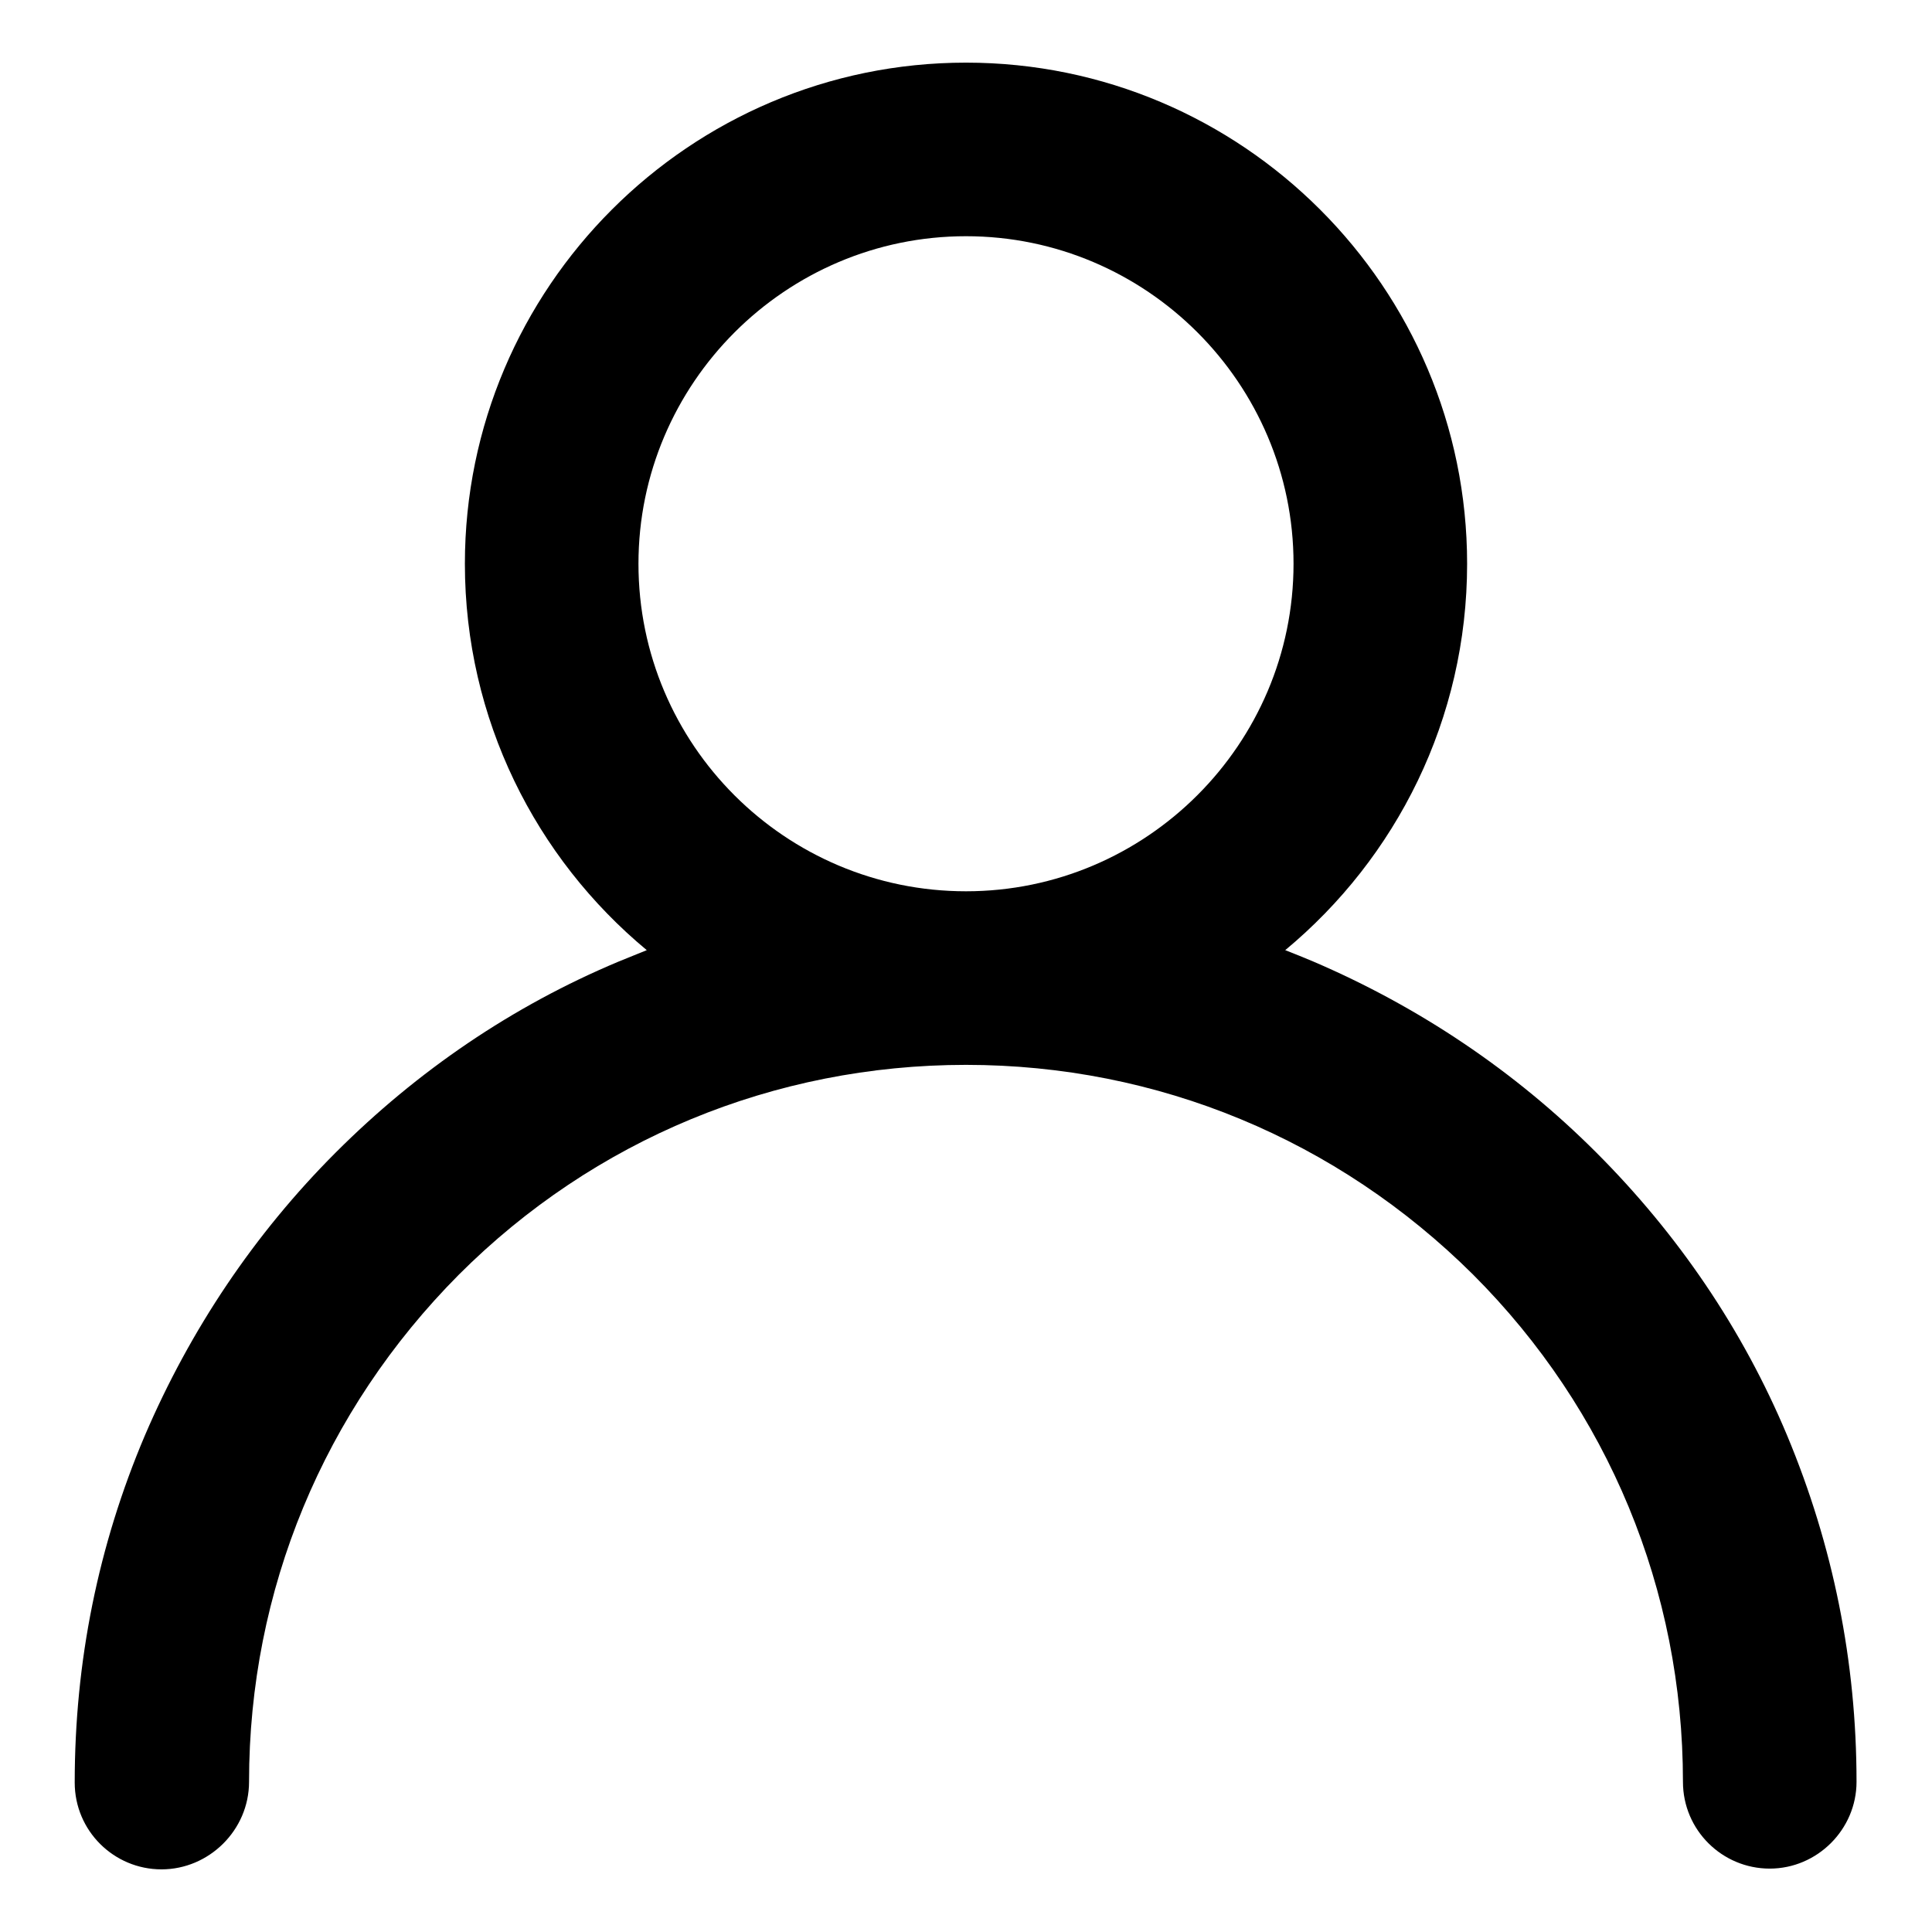 <?xml version="1.0" encoding="utf-8"?>
<!-- Svg Vector Icons : http://www.onlinewebfonts.com/icon -->
<!DOCTYPE svg PUBLIC "-//W3C//DTD SVG 1.1//EN" "http://www.w3.org/Graphics/SVG/1.1/DTD/svg11.dtd">
<svg version="1.1" xmlns="http://www.w3.org/2000/svg" xmlns:xlink="http://www.w3.org/1999/xlink" x="0px" y="0px" viewBox="0 0 256 256" enable-background="new 0 0 256 256" xml:space="preserve">
<g><g><path fill="#000000" d="M236.8,190.2c-5.9-14.1-14.5-26.7-25.3-37.5c-10.8-10.8-23.5-19.3-37.5-25.3c-1.2-0.5-2.4-1-3.7-1.5c14.7-12.2,24.1-30.6,24.1-51.2c0-36.6-29.8-66.4-66.4-66.4c-36.6,0-66.4,29.8-66.4,66.4c0,20.6,9.4,39,24.1,51.2c-1.2,0.5-2.5,1-3.7,1.5c-14.1,5.9-26.7,14.5-37.5,25.3c-10.8,10.8-19.3,23.5-25.3,37.5c-6.2,14.6-9.3,30-9.3,46c0,6.4,5.2,11.5,11.5,11.5S33,242.5,33,236.1c0-25.4,9.9-49.2,27.8-67.2c17.9-17.9,41.8-27.8,67.2-27.8c25.4,0,49.2,9.9,67.2,27.8c17.9,17.9,27.8,41.8,27.8,67.2c0,6.4,5.2,11.5,11.5,11.5s11.5-5.2,11.5-11.5C246,220.2,242.9,204.8,236.8,190.2z M84.6,74.7c0-23.9,19.5-43.4,43.4-43.4c23.9,0,43.4,19.5,43.4,43.4s-19.5,43.4-43.4,43.4C104.1,118.1,84.6,98.7,84.6,74.7z"/></g></g>
</svg>